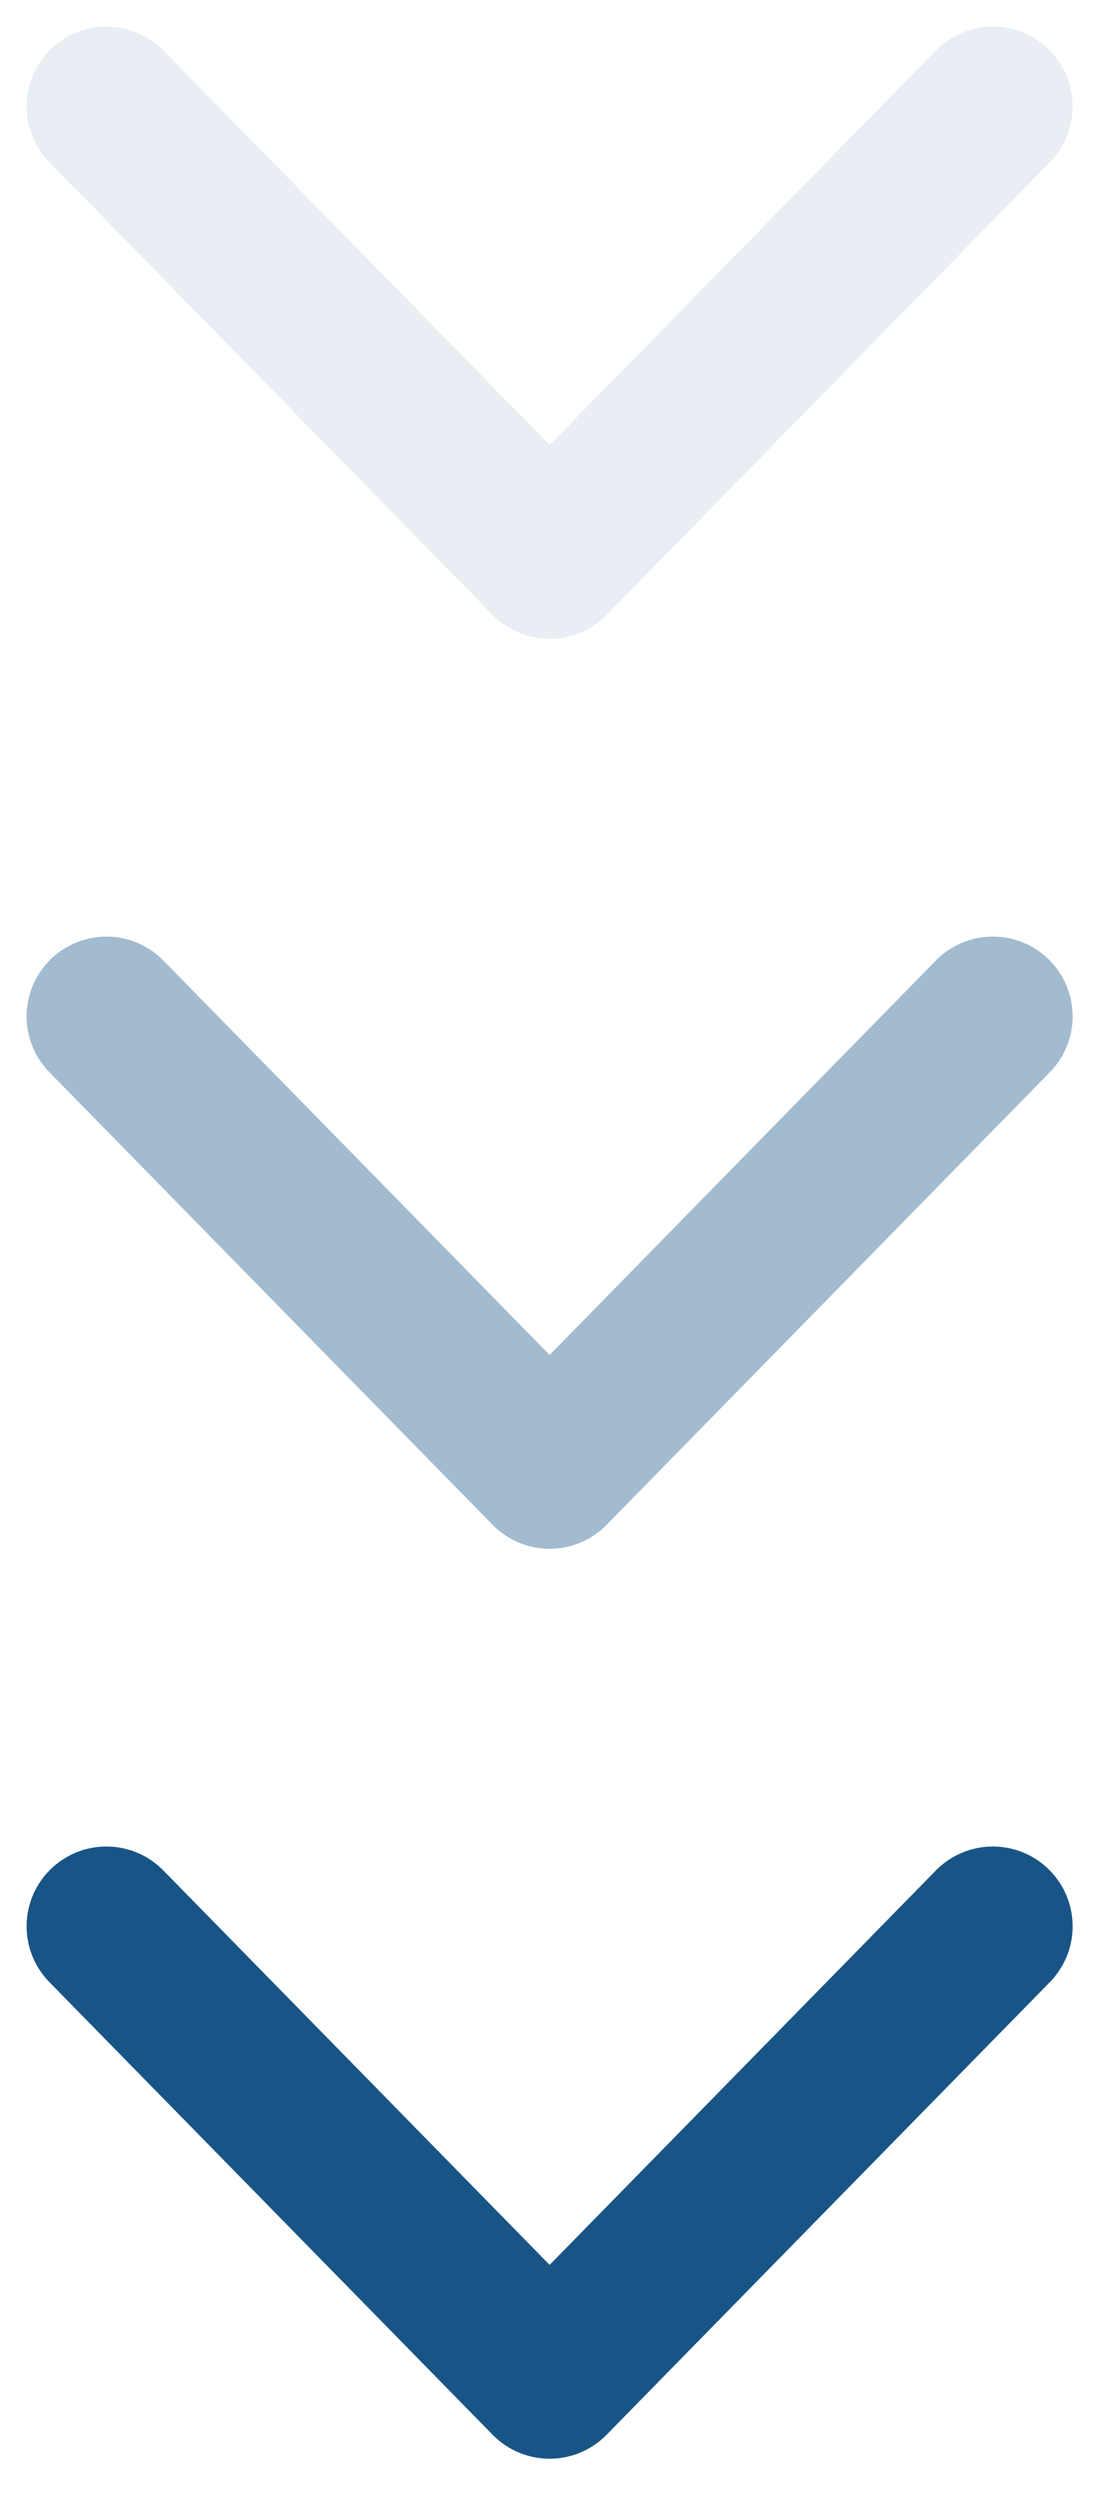 <svg width="21" height="47" viewBox="0 0 21 47" fill="none" xmlns="http://www.w3.org/2000/svg">
<path d="M18.666 36.213L10.333 44.722L2 36.213" stroke="#185586" stroke-width="3" stroke-linecap="round" stroke-linejoin="round"/>
<path opacity="0.4" d="M18.666 19.107L10.333 27.616L2 19.107" stroke="#185586" stroke-width="3" stroke-linecap="round" stroke-linejoin="round"/>
<path opacity="0.1" d="M18.666 2L10.333 10.509L2 2" stroke="#185586" stroke-width="3" stroke-linecap="round" stroke-linejoin="round"/>
</svg>
